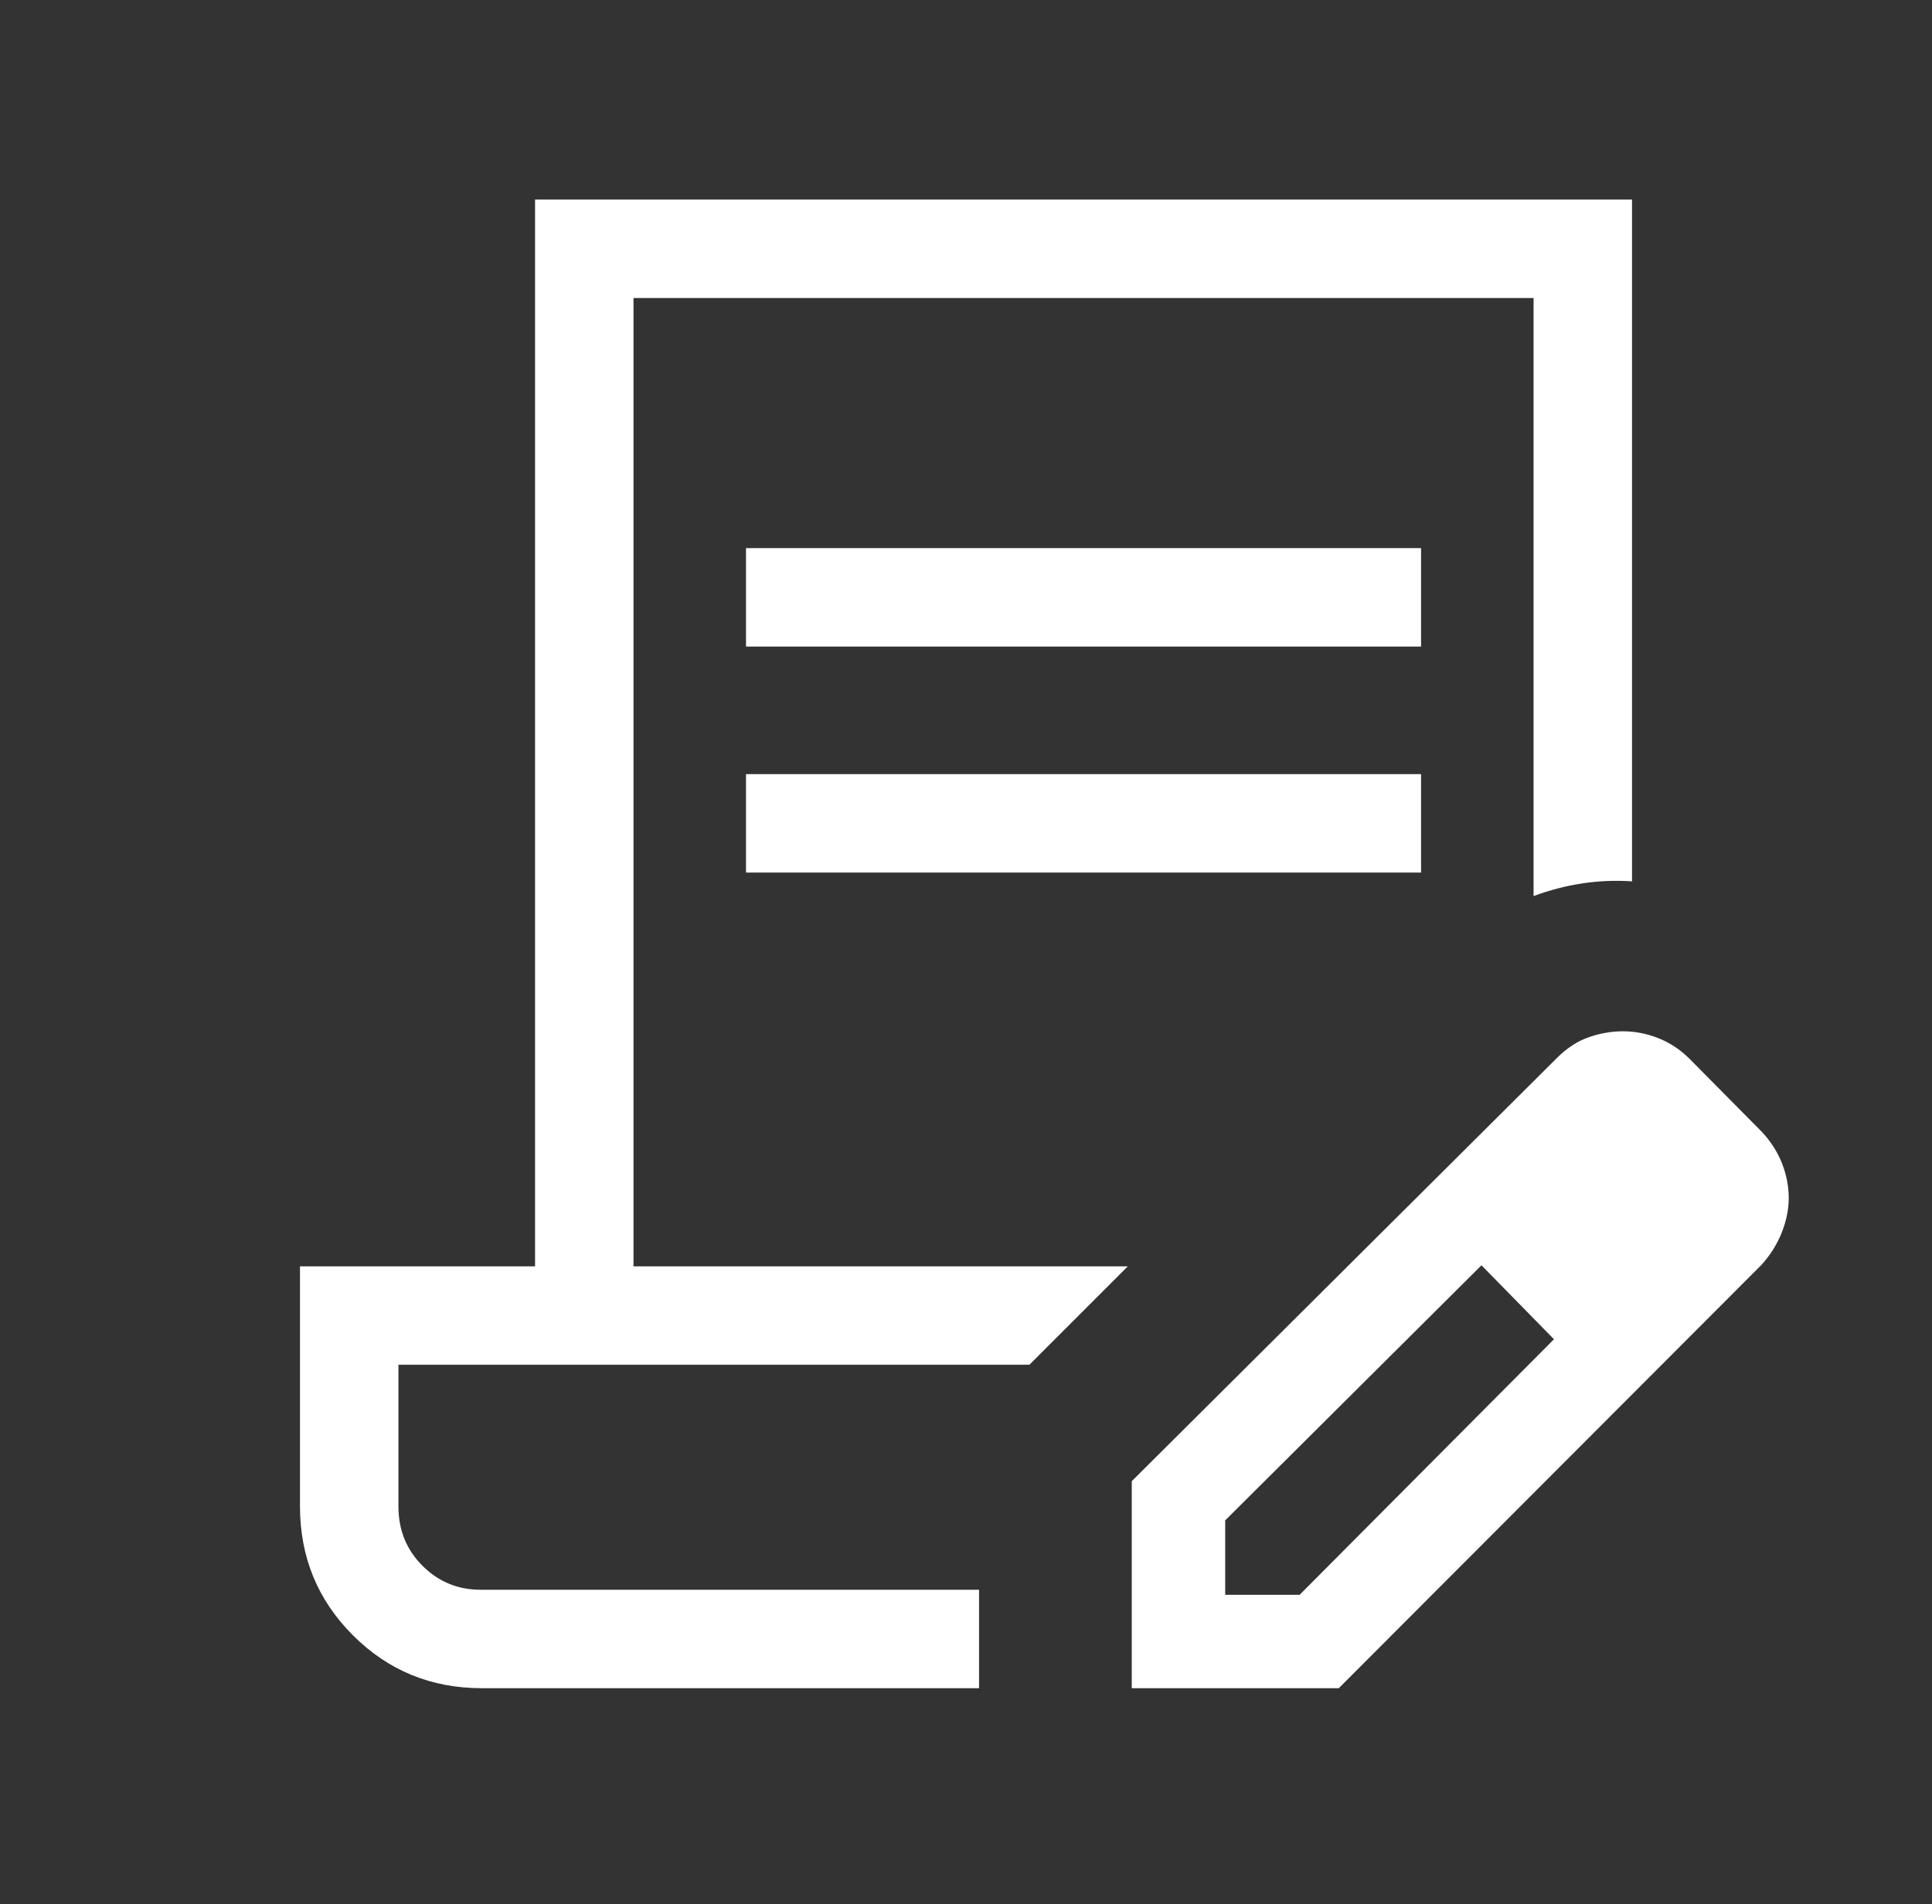 <svg width="70" height="69" viewBox="0 0 70 69" fill="none" xmlns="http://www.w3.org/2000/svg">
<rect x="0" y="0" width="70" height="69" fill="#333333" stroke="none"/>
<mask id="mask0_56_1974" style="mask-type:alpha" maskUnits="userSpaceOnUse" x="0" y="0" width="70" height="69">
<rect x="0.933" y="0.135" width="68.135" height="68.135" fill="#D9D9D9"/>
</mask>
<g mask="url(#mask0_56_1974)">
<path d="M27.029 23.428V19.862H51.488V23.428H27.029ZM27.029 31.618V28.051H51.488V31.618H27.029ZM35.473 61.172H17.457C15.622 61.172 14.065 60.533 12.787 59.255C11.508 57.976 10.869 56.419 10.869 54.584V45.886H19.386V7.232H59.131V31.935C58.518 31.895 57.913 31.921 57.316 32.012C56.719 32.104 56.135 32.256 55.564 32.47V10.799H22.953V45.886H40.863L37.297 49.452H14.436V54.584C14.436 55.441 14.727 56.158 15.308 56.737C15.888 57.316 16.589 57.605 17.409 57.605H35.473V61.172ZM41.006 61.172V53.671L56.418 38.329C56.771 37.976 57.153 37.728 57.564 37.584C57.975 37.441 58.387 37.369 58.798 37.369C59.238 37.369 59.669 37.453 60.089 37.62C60.509 37.787 60.887 38.038 61.222 38.373L63.848 41.026C64.173 41.38 64.415 41.762 64.573 42.173C64.73 42.584 64.809 42.996 64.809 43.407C64.809 43.818 64.725 44.236 64.556 44.662C64.387 45.088 64.143 45.478 63.823 45.831L48.507 61.172H41.006ZM44.391 57.788H47.088L56.303 48.528L54.998 47.179L53.677 45.848L44.391 55.091V57.788ZM54.998 47.179L53.677 45.848L56.303 48.528L54.998 47.179Z" fill="white"/>
</g>
</svg>

